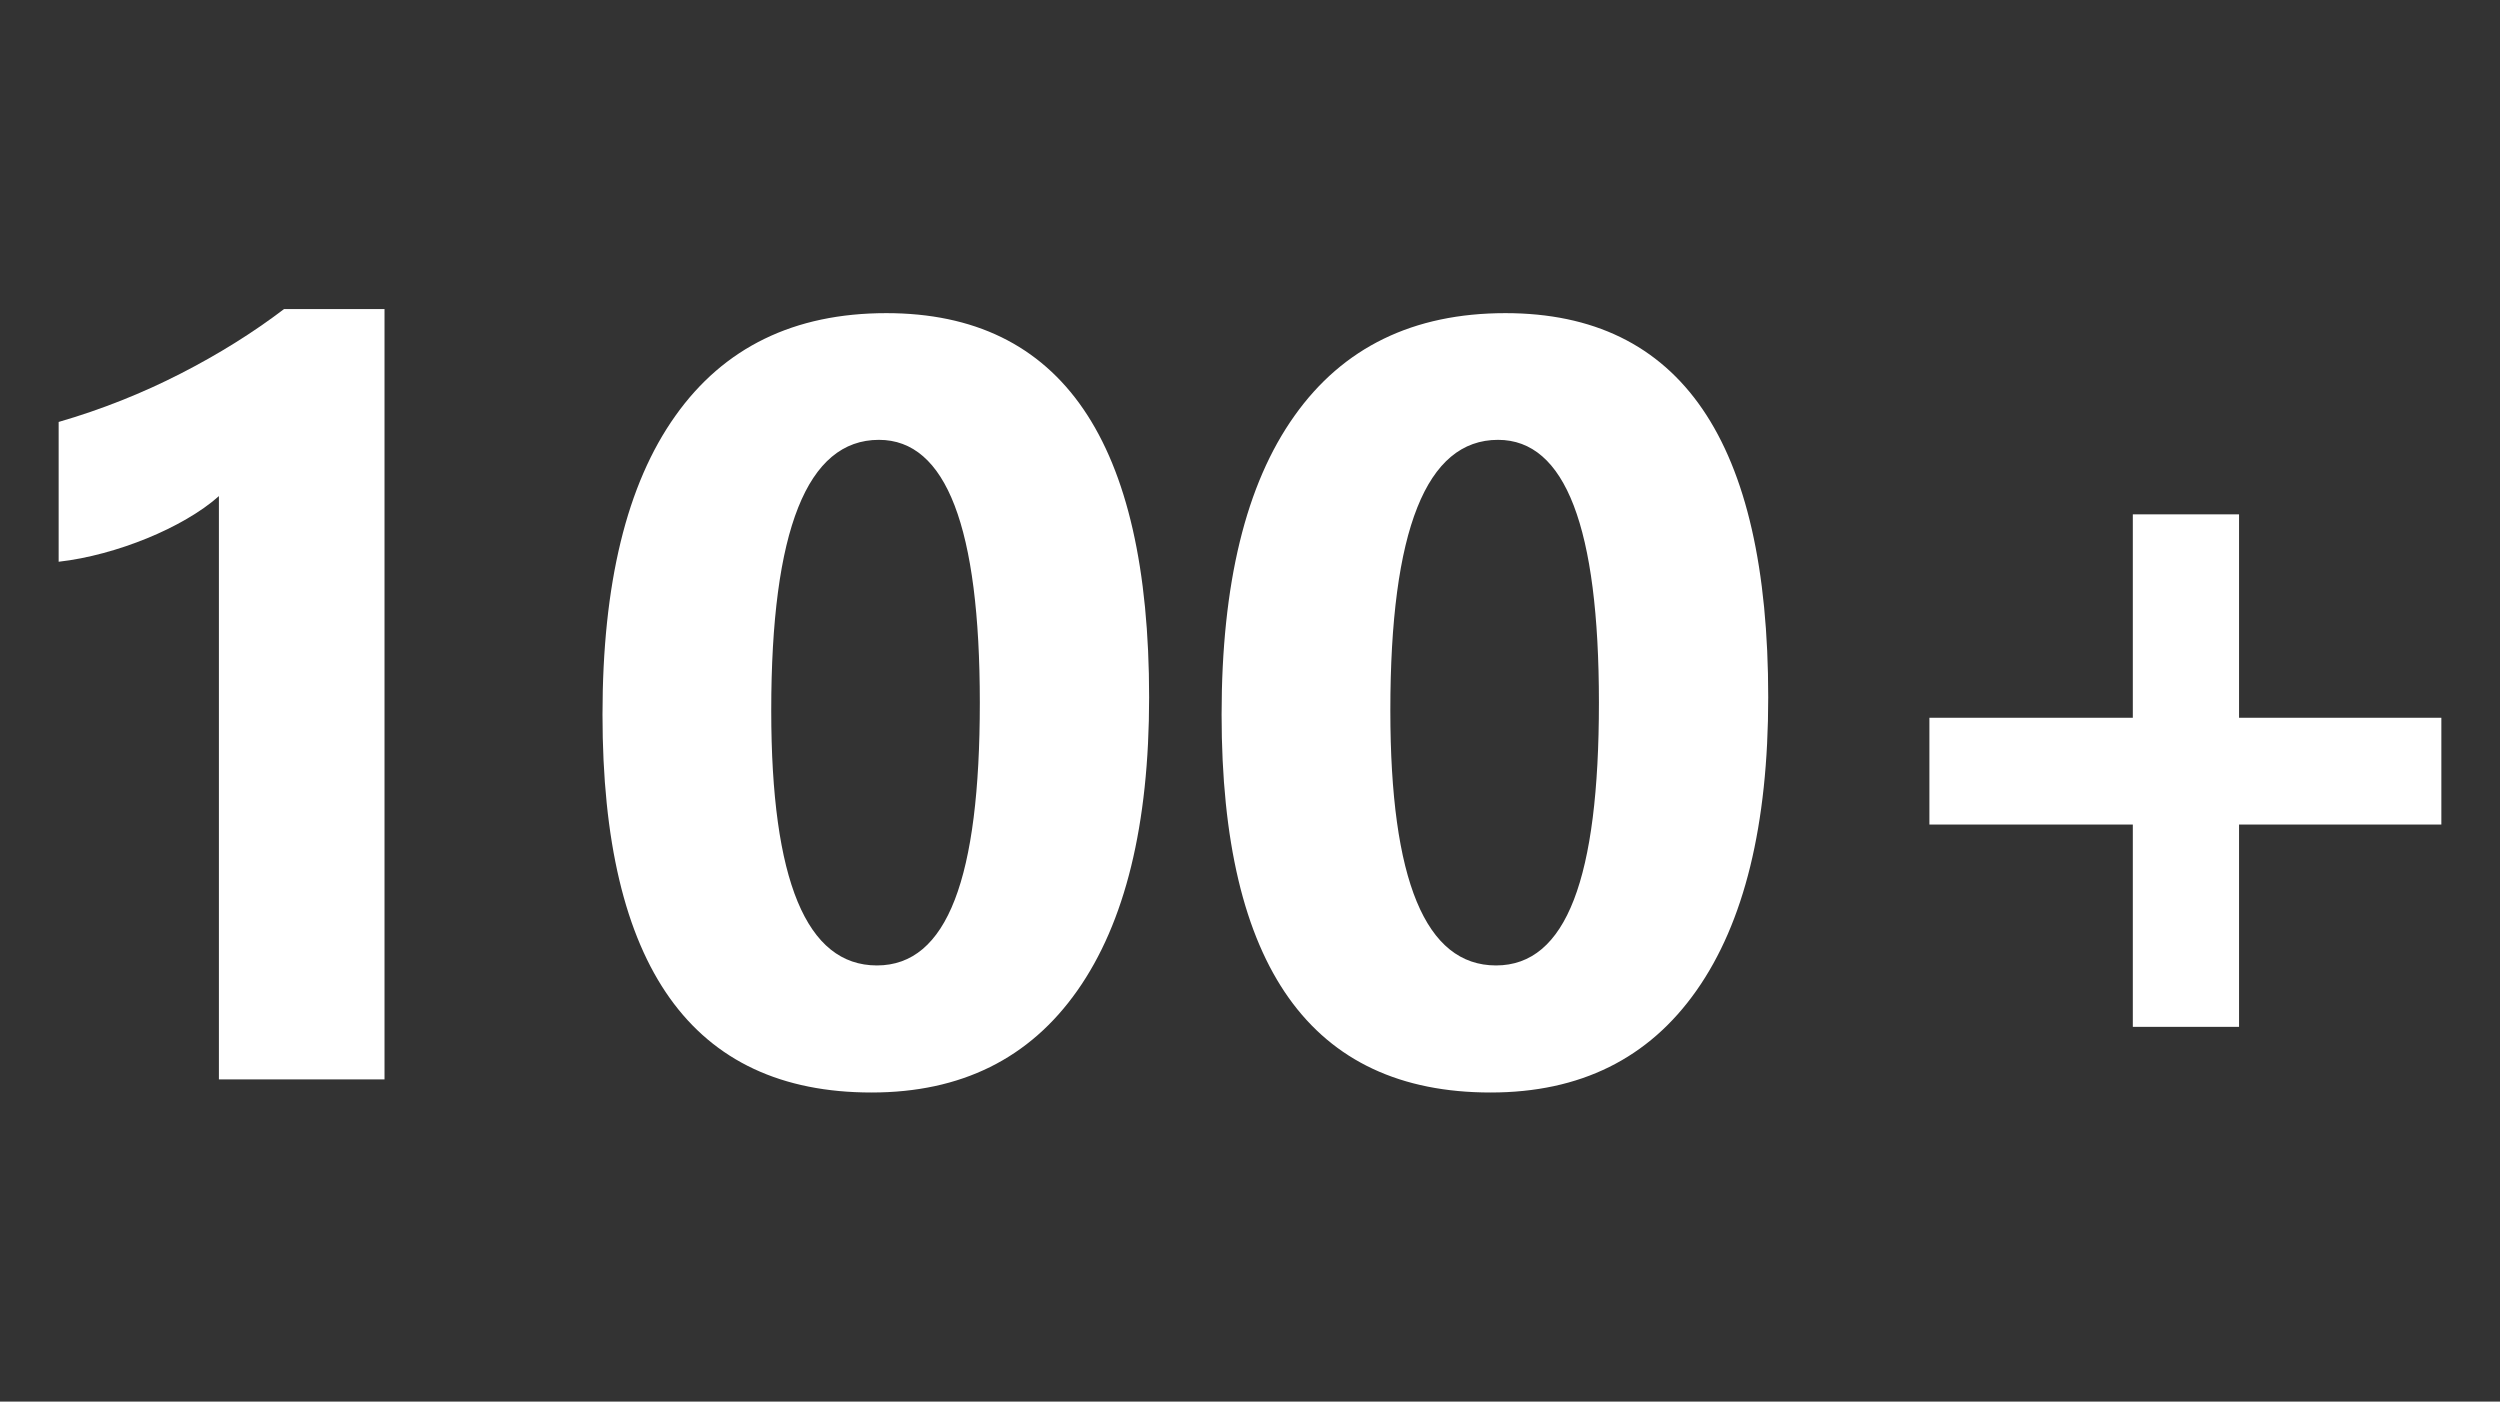 <?xml version="1.0" encoding="UTF-8"?><svg id="Layer_1" xmlns="http://www.w3.org/2000/svg" viewBox="0 0 135.56 76"><rect x="0" y="0" width="135.56" height="76" fill="#333333" stroke="none"/><defs><style>.cls-1{fill:#fff;}</style></defs><path class="cls-1" d="M20.85,16.76v41.77h-8.98v-31.63c-.49.44-1.08.85-1.75,1.24-.67.39-1.39.74-2.15,1.05-.76.31-1.55.58-2.37.8-.82.22-1.62.38-2.42.47v-7.58c2.34-.68,4.54-1.56,6.61-2.62,2.07-1.06,3.94-2.23,5.61-3.5h5.44Z"/><path class="cls-1" d="M47.26,59.24c-9.73,0-14.59-6.83-14.59-20.49,0-7.09,1.31-12.49,3.95-16.2,2.63-3.71,6.44-5.57,11.44-5.57,9.5,0,14.25,6.94,14.25,20.83,0,6.92-1.3,12.22-3.89,15.9-2.59,3.69-6.31,5.53-11.16,5.53ZM47.66,23.85c-3.89,0-5.84,4.89-5.84,14.68,0,9.21,1.91,13.82,5.73,13.82s5.58-4.75,5.58-14.25-1.82-14.25-5.47-14.25Z"/><path class="cls-1" d="M80.83,59.24c-9.73,0-14.59-6.83-14.59-20.49,0-7.09,1.31-12.49,3.95-16.2,2.63-3.71,6.44-5.57,11.44-5.57,9.5,0,14.25,6.94,14.25,20.83,0,6.92-1.3,12.22-3.89,15.9-2.59,3.69-6.31,5.53-11.16,5.53ZM81.23,23.85c-3.89,0-5.84,4.89-5.84,14.68,0,9.21,1.91,13.82,5.73,13.82s5.58-4.75,5.58-14.25-1.82-14.25-5.47-14.25Z"/><path class="cls-1" d="M132.38,44.71h-10.97v10.97h-5.76v-10.97h-11.03v-5.79h11.03v-11.03h5.76v11.03h10.97v5.79Z"/></svg>